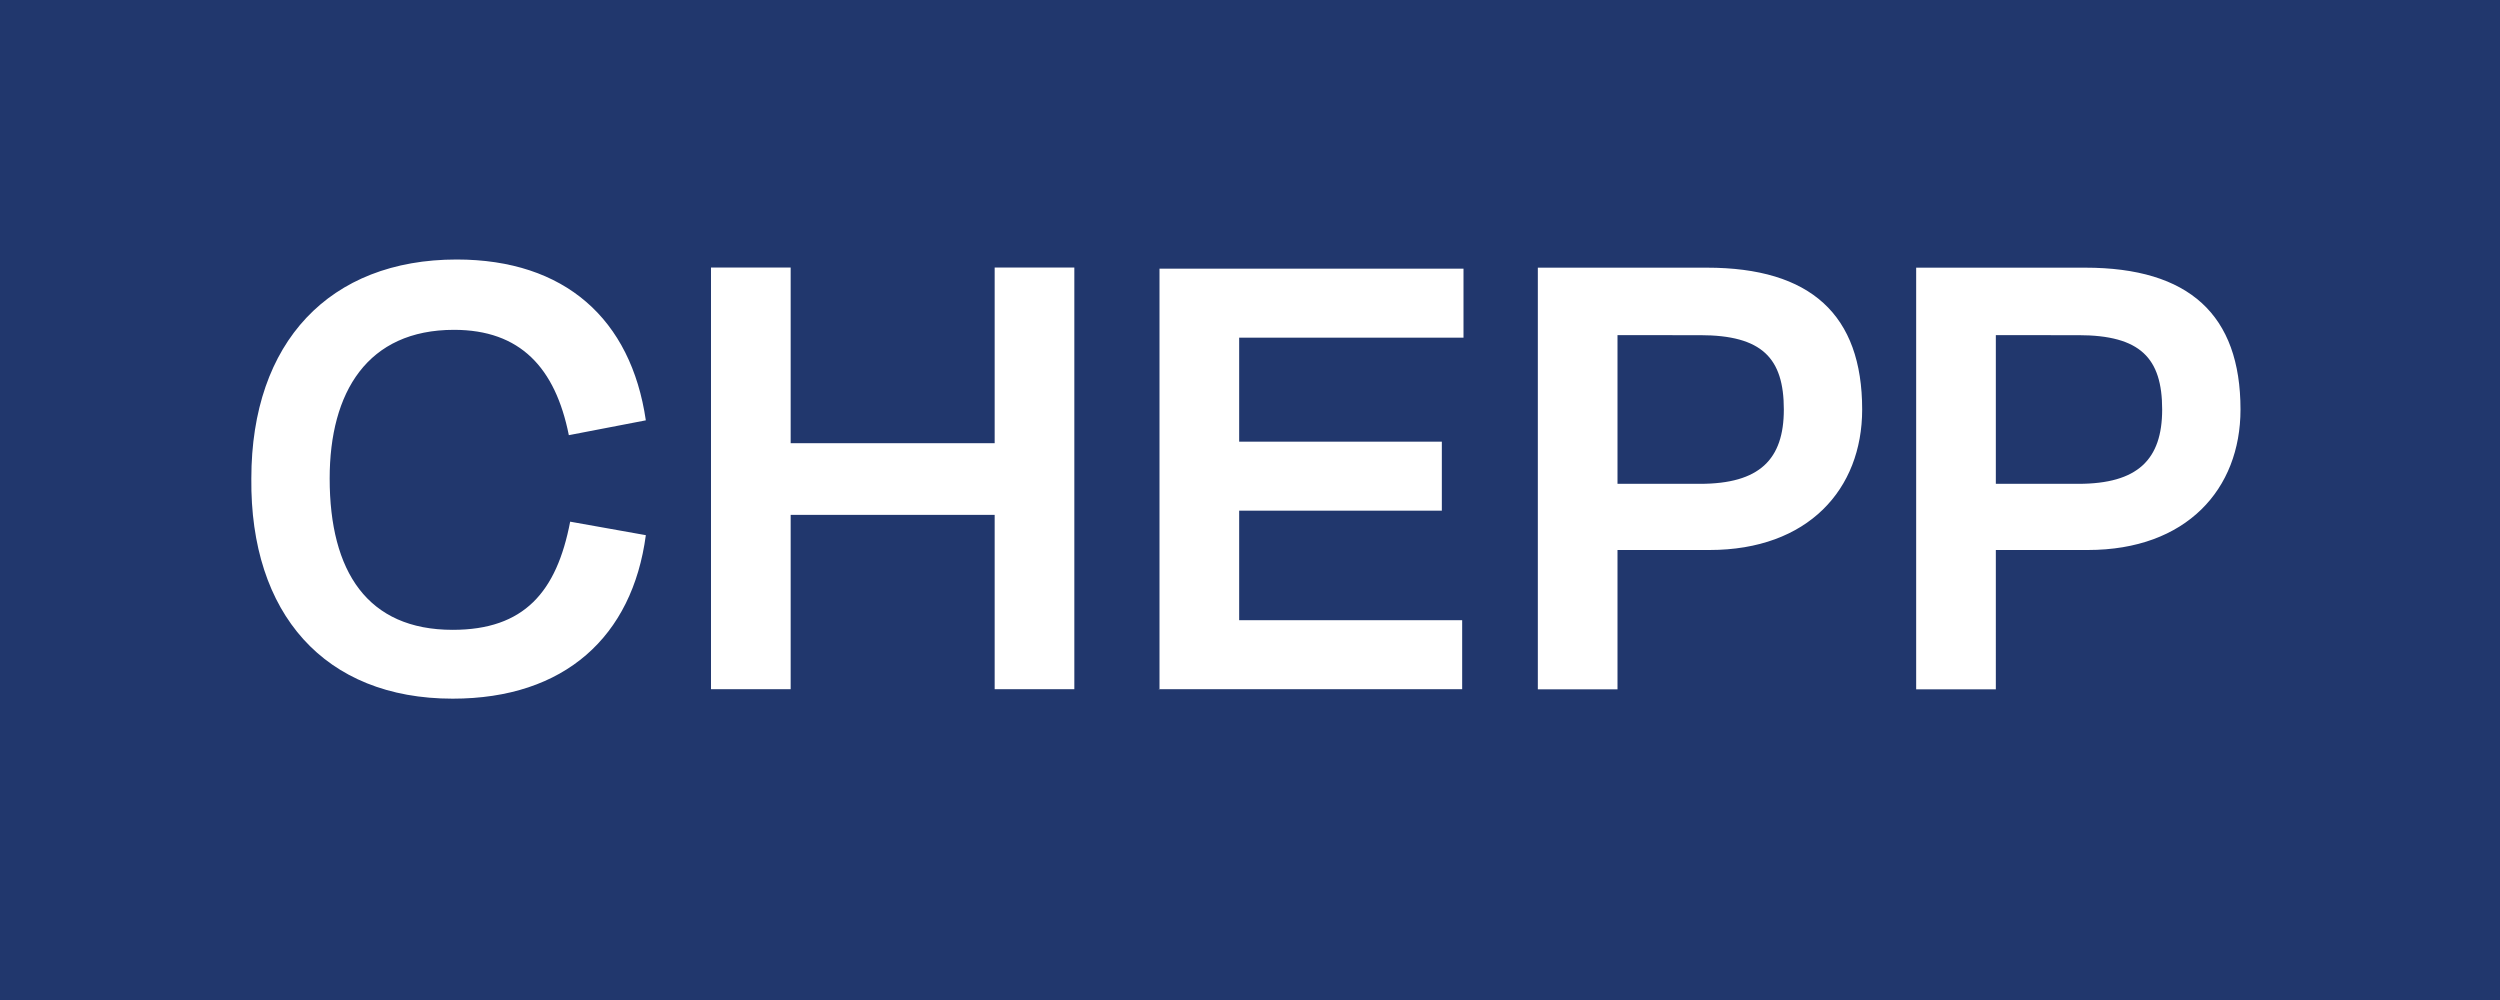 <?xml version="1.0" encoding="UTF-8"?>
<svg xmlns="http://www.w3.org/2000/svg" id="CHEPP" data-name="CHEPP" width="150" height="60" viewBox="0 0 150 60">
  <g id="logo" transform="translate(-870 195)">
    <g id="logomark">
      <path id="bg-rect" d="M870-195h150v60H870V-195z" style="fill: #21376D"></path>
      <path id="CHEPP" d="M897.16-153.08c6.73,0,10.78-3.73,11.59-9.81l-4.54-0.81c-0.81,4.22-2.76,6.49-7.05,6.49    c-5.11,0-7.38-3.49-7.38-9.08c0-5.19,2.27-8.92,7.46-8.92c3.97,0,6.08,2.27,6.89,6.32l4.62-0.89c-0.89-6.08-4.86-9.65-11.35-9.65    c-7.62,0-12.32,4.95-12.32,13.14C885-158.19,889.46-153.08,897.16-153.08L897.16-153.08z M934.46-153.65v-25.3h-4.78v10.54h-12.24    v-10.54h-4.78v25.3h4.78v-10.46h12.24v10.46H934.46z M939.49-153.65h18.24v-4.14h-13.38v-6.57h12.16v-4.14h-12.16v-6.24h13.46    v-4.14h-18.24v25.22L939.49-153.65z M972-174.89c3.73,0,5.03,1.38,5.03,4.46c0,3-1.46,4.46-5.03,4.46h-4.95v-8.92H972z     M972.57-162c5.92,0,9.16-3.65,9.16-8.43c0-5.68-3.08-8.51-9.32-8.51h-10.14v25.3h4.78V-162H972.57z M994.7-174.89    c3.73,0,5.03,1.38,5.03,4.46c0,3-1.46,4.46-5.03,4.46h-4.95v-8.92H994.7z M995.27-162c5.92,0,9.16-3.65,9.16-8.43    c0-5.68-3.08-8.51-9.32-8.51h-10.14v25.3h4.78V-162H995.27z" style="fill: #ffffff"></path>
    </g>
  </g>
</svg>
